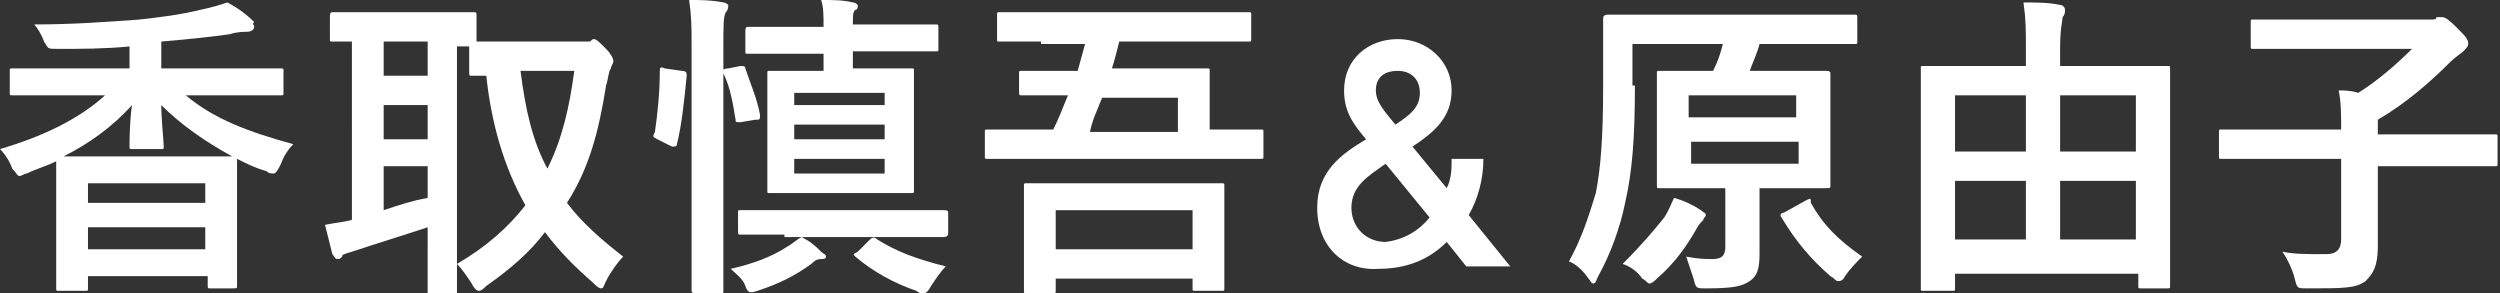 <?xml version="1.0" encoding="utf-8"?>
<!-- Generator: Adobe Illustrator 22.0.1, SVG Export Plug-In . SVG Version: 6.00 Build 0)  -->
<svg version="1.1" id="レイヤー_1" xmlns="http://www.w3.org/2000/svg" xmlns:xlink="http://www.w3.org/1999/xlink" x="0px"
	 y="0px" width="102.3px" height="12px" viewBox="0 0 102.3 12" style="enable-background:new 0 0 102.3 12;" xml:space="preserve">
<rect x="0" y="0" width="102.3" height="12" fill="#333333" stroke="none"/>
<style type="text/css">
	.st0{fill:none;}
	.st1{fill:#FFFFFF;}
</style>
<rect x="0.1" class="st0" width="102" height="12"/>
<g id="_x3C_グループ_x3E_香取">
	<path class="st1" d="M2.2,3.9c-1.2,0-1.6,0-1.7,0c-0.1,0-0.1,0-0.1-0.1V2.9c0-0.1,0-0.1,0.1-0.1c0.1,0,0.5,0,1.7,0h3.1V1.9
		C4.3,2,3.3,2,2.4,2C1.9,2,2,2,1.8,1.7C1.7,1.4,1.5,1.1,1.4,1c1.6,0,2.9-0.1,4.3-0.2c0.9-0.1,1.7-0.2,2.5-0.4
		c0.5-0.1,0.8-0.2,1.1-0.3c0.4,0.2,0.8,0.5,1.1,0.8C10.3,1,10.4,1,10.4,1.1c0,0.1-0.1,0.2-0.3,0.2c-0.1,0-0.4,0-0.7,0.1
		C8.7,1.5,7.8,1.6,6.6,1.7v1.1h3.2c1.2,0,1.6,0,1.7,0c0.1,0,0.1,0,0.1,0.1v0.9c0,0.1,0,0.1-0.1,0.1c-0.1,0-0.5,0-1.7,0H7.6
		c1.2,1,2.6,1.5,4.4,2c-0.2,0.2-0.4,0.5-0.5,0.8c-0.1,0.2-0.2,0.4-0.3,0.4c-0.1,0-0.2,0-0.3-0.1c-0.4-0.1-0.8-0.3-1.2-0.5v0
		c0,0.1,0,0.5,0,1.4v1.4c0,1.9,0,2.3,0,2.4c0,0.1,0,0.1-0.2,0.1H8.6c-0.1,0-0.1,0-0.1-0.1v-0.4H3.6v0.5c0,0.1,0,0.1-0.1,0.1H2.4
		c-0.1,0-0.1,0-0.1-0.1c0-0.1,0-0.5,0-2.4V8.2c0-1.1,0-1.5,0-1.6C1.9,6.8,1.5,6.9,1.1,7.1C1,7.1,0.9,7.2,0.8,7.2
		c-0.1,0-0.1-0.1-0.3-0.3C0.4,6.6,0.2,6.3,0,6.1c1.7-0.5,3.2-1.2,4.3-2.2H2.2z M5.4,6.1c-0.1,0-0.1,0-0.1-0.1c0-0.2,0-1,0.1-1.7
		C4.6,5.2,3.6,5.9,2.6,6.4c0.2,0,0.7,0,1.6,0h3.7c1,0,1.5,0,1.6,0C8.4,5.8,7.4,5.1,6.6,4.3c0,0.6,0.1,1.5,0.1,1.7
		c0,0.1,0,0.1-0.1,0.1H5.4z M3.6,8.3h4.8V7.5H3.6V8.3z M8.4,10.3V9.3H3.6v0.9H8.4z"/>
	<path class="st1" d="M23.8,1.7c0.2,0,0.3,0,0.3,0c0.1,0,0.1-0.1,0.2-0.1c0.1,0,0.2,0.1,0.5,0.4c0.2,0.2,0.3,0.4,0.3,0.5
		c0,0.1-0.1,0.2-0.1,0.3c-0.1,0.1-0.1,0.4-0.2,0.7c-0.3,1.9-0.7,3.4-1.6,4.8c0.6,0.8,1.4,1.5,2.3,2.2c-0.2,0.2-0.5,0.6-0.7,1
		c-0.1,0.2-0.1,0.3-0.2,0.3c-0.1,0-0.2-0.1-0.3-0.2c-0.8-0.7-1.4-1.3-2-2.1c-0.6,0.8-1.4,1.5-2.4,2.2c-0.1,0.1-0.2,0.2-0.3,0.2
		c-0.1,0-0.2-0.1-0.3-0.3c-0.2-0.3-0.4-0.6-0.6-0.8c1.2-0.7,2.1-1.5,2.8-2.4c-0.9-1.6-1.4-3.4-1.6-5.3c-0.4,0-0.6,0-0.6,0
		c-0.1,0-0.1,0-0.1-0.2v-1h-0.5v8.7c0,0.9,0,1.3,0,1.4c0,0.1,0,0.1-0.1,0.1h-1c-0.1,0-0.1,0-0.1-0.1c0-0.1,0-0.5,0-1.4V9.3
		c-0.9,0.3-2.2,0.7-3.1,1c-0.3,0.1-0.4,0.1-0.4,0.2c-0.1,0.1-0.1,0.1-0.2,0.1s-0.1-0.1-0.2-0.2c-0.1-0.4-0.2-0.8-0.3-1.2
		c0.5-0.1,0.7-0.1,1.1-0.2V1.7c-0.5,0-0.8,0-0.8,0c-0.1,0-0.1,0-0.1-0.1V0.7c0-0.1,0-0.2,0.1-0.2c0.1,0,0.5,0,1.6,0h2.6
		c1.1,0,1.5,0,1.6,0c0.1,0,0.1,0,0.1,0.2v1c0.2,0,0.6,0,1.3,0H23.8z M17.5,3.1V1.7h-1.8v1.4H17.5z M17.5,5.6V4.3h-1.8v1.4H17.5z
		 M17.5,6.8h-1.8v1.8c0.6-0.2,1.2-0.4,1.8-0.5V6.8z M21.3,2.9c0.2,1.6,0.5,2.9,1.1,4c0.6-1.2,0.9-2.5,1.1-4H21.3z"/>
	<path class="st1" d="M27.9,2.9c0.2,0,0.2,0.1,0.2,0.2c-0.1,1-0.2,2-0.4,2.8c0,0.1-0.1,0.1-0.2,0.1l-0.6-0.3
		c-0.2-0.1-0.2-0.1-0.1-0.3C26.9,4.7,27,3.8,27,2.9c0-0.1,0-0.2,0.2-0.1L27.9,2.9z M28.3,2c0-0.9,0-1.3-0.1-2c0.5,0,0.9,0,1.4,0.1
		c0.1,0,0.2,0.1,0.2,0.1c0,0.1,0,0.2-0.1,0.3C29.6,0.7,29.6,1,29.6,2v7.6c0,1.5,0,2.2,0,2.3c0,0.1,0,0.1-0.1,0.1h-1
		c-0.1,0-0.2,0-0.2-0.1c0-0.1,0-0.8,0-2.3V2z M30.3,2.7c0.1,0,0.2,0,0.2,0.1c0.2,0.6,0.5,1.3,0.6,1.9c0,0.2,0,0.2-0.2,0.2l-0.6,0.1
		c-0.2,0-0.2,0-0.2-0.1c-0.1-0.6-0.2-1.3-0.5-1.9c-0.1-0.1,0-0.2,0.2-0.2L30.3,2.7z M33.6,10.3c0.1,0.1,0.2,0.1,0.2,0.2
		c0,0.1-0.1,0.1-0.2,0.1c-0.2,0-0.3,0.1-0.4,0.2c-0.7,0.5-1.3,0.8-2.2,1.1c-0.3,0.1-0.4,0.1-0.5-0.2c-0.1-0.3-0.4-0.5-0.6-0.7
		c0.9-0.2,1.7-0.5,2.3-0.9c0.2-0.1,0.4-0.3,0.6-0.4C33.2,9.9,33.4,10.1,33.6,10.3z M32.1,9.6c-1.3,0-1.7,0-1.8,0
		c-0.1,0-0.1,0-0.1-0.2V8.7c0-0.1,0-0.1,0.1-0.1c0.1,0,0.5,0,1.8,0h4.7c1.3,0,1.7,0,1.8,0c0.1,0,0.2,0,0.2,0.1v0.8
		c0,0.1,0,0.2-0.2,0.2c-0.1,0-0.5,0-1.8,0H32.1z M32.4,2.2c-1.3,0-1.7,0-1.8,0c-0.1,0-0.1,0-0.1-0.1V1.3c0-0.1,0-0.2,0.1-0.2
		c0.1,0,0.5,0,1.8,0h1.3c0-0.5,0-0.8-0.1-1.1c0.5,0,0.9,0,1.3,0.1c0.1,0,0.2,0.1,0.2,0.1c0,0.1,0,0.2-0.1,0.2
		c-0.1,0.1-0.1,0.2-0.1,0.6h1.6c1.3,0,1.7,0,1.8,0c0.1,0,0.1,0,0.1,0.2v0.8c0,0.1,0,0.1-0.1,0.1c-0.1,0-0.5,0-1.8,0h-1.6v0.7h0.8
		c1.2,0,1.5,0,1.6,0c0.1,0,0.1,0,0.1,0.1c0,0.1,0,0.4,0,1.3v2.4c0,0.8,0,1.2,0,1.2c0,0.1,0,0.1-0.1,0.1c-0.1,0-0.5,0-1.6,0h-2.6
		c-1.1,0-1.5,0-1.6,0c-0.1,0-0.1,0-0.1-0.1c0-0.1,0-0.4,0-1.2V4.3c0-0.8,0-1.2,0-1.3c0-0.1,0-0.1,0.1-0.1c0.1,0,0.5,0,1.6,0h0.6V2.2
		H32.4z M32.5,4.3h3.7V3.8h-3.7V4.3z M36.2,5.7V5.1h-3.7v0.6H36.2z M36.2,6.5h-3.7v0.6h3.7V6.5z M35.6,9.8c0.1-0.1,0.2-0.1,0.3,0
		c0.8,0.5,1.6,0.8,2.8,1.1c-0.2,0.2-0.4,0.5-0.6,0.8c-0.1,0.2-0.2,0.3-0.3,0.3c-0.1,0-0.2,0-0.3-0.1c-0.9-0.3-1.8-0.8-2.5-1.4
		c-0.1-0.1-0.1-0.1,0.1-0.2L35.6,9.8z"/>
	<path class="st1" d="M42.6,1.7c-1.2,0-1.7,0-1.7,0c-0.1,0-0.1,0-0.1-0.1v-1c0-0.1,0-0.1,0.1-0.1c0.1,0,0.5,0,1.7,0h6.8
		c1.2,0,1.7,0,1.7,0c0.1,0,0.1,0,0.1,0.1v1c0,0.1,0,0.1-0.1,0.1c-0.1,0-0.5,0-1.7,0h-3.6c-0.1,0.4-0.2,0.8-0.3,1.1h2.1
		c1.3,0,1.7,0,1.8,0c0.1,0,0.1,0,0.1,0.1c0,0.1,0,0.3,0,0.9v1.5H50c1.2,0,1.5,0,1.6,0c0.1,0,0.1,0,0.1,0.1v1c0,0.1,0,0.1-0.1,0.1
		c-0.1,0-0.5,0-1.6,0H42c-1.1,0-1.5,0-1.6,0c-0.1,0-0.1,0-0.1-0.1v-1c0-0.1,0-0.1,0.1-0.1c0.1,0,0.5,0,1.6,0h1.1
		c0.2-0.4,0.4-0.9,0.6-1.4h-0.1c-1.3,0-1.7,0-1.8,0c-0.1,0-0.1,0-0.1-0.2V3c0-0.1,0-0.1,0.1-0.1c0.1,0,0.5,0,1.8,0h0.5l0.3-1.1H42.6
		z M42,12c-0.1,0-0.1,0-0.1-0.1c0-0.1,0-0.4,0-2V8.9c0-0.9,0-1.2,0-1.3c0-0.1,0-0.1,0.1-0.1c0.1,0,0.5,0,1.8,0h4.4
		c1.3,0,1.7,0,1.8,0c0.1,0,0.1,0,0.1,0.1c0,0.1,0,0.4,0,1.1v1.1c0,1.6,0,1.9,0,2c0,0.1,0,0.1-0.1,0.1h-1.1c-0.1,0-0.1,0-0.1-0.1
		v-0.4h-5.6v0.5c0,0.1,0,0.1-0.2,0.1H42z M43.2,10.2h5.6V8.6h-5.6V10.2z M45.1,4c-0.2,0.5-0.4,0.9-0.5,1.4h3.6V4H45.1z"/>
	<path class="st1" d="M53.9,8.5c0-1.5,1-2.2,2-2.8C55.3,5,55,4.5,55,3.7c0-1.3,1-2.1,2.2-2.1s2.2,0.9,2.2,2.1c0,1.1-0.7,1.7-1.6,2.3
		l1.4,1.7c0.2-0.4,0.2-0.8,0.2-1.2h1.3c0,0.8-0.2,1.6-0.6,2.3l1.7,2.1h-1.8l-0.8-1c-0.7,0.7-1.6,1.1-2.8,1.1
		C55,11.1,53.9,10.1,53.9,8.5z M58.5,8.9l-1.8-2.2c-0.7,0.5-1.4,0.9-1.4,1.8c0,0.8,0.6,1.4,1.4,1.4C57.5,9.8,58.1,9.4,58.5,8.9z
		 M56.3,3.7c0,0.5,0.4,0.9,0.8,1.4c0.6-0.4,1-0.7,1-1.3c0-0.6-0.4-0.9-0.9-0.9C56.6,2.9,56.3,3.2,56.3,3.7z"/>
	<path class="st1" d="M66.9,3.5c0,2.1-0.1,3.5-0.4,4.8c-0.2,1-0.6,2.1-1.1,3c-0.1,0.2-0.1,0.3-0.2,0.3c-0.1,0-0.1-0.1-0.2-0.2
		c-0.2-0.3-0.5-0.6-0.8-0.7c0.5-0.9,0.8-1.8,1.1-2.8c0.2-1,0.3-2.3,0.3-4.3c0-1.8,0-2.7,0-2.8c0-0.1,0-0.2,0.2-0.2
		c0.1,0,0.5,0,1.7,0h6.7c1.2,0,1.7,0,1.7,0c0.1,0,0.1,0,0.1,0.2v0.9c0,0.1,0,0.1-0.1,0.1c-0.1,0-0.5,0-1.7,0H72
		c-0.1,0.4-0.3,0.8-0.4,1.1H73c1.2,0,1.7,0,1.7,0c0.1,0,0.2,0,0.2,0.1c0,0.1,0,0.4,0,1.3v2.1c0,0.8,0,1.2,0,1.2c0,0.1,0,0.1-0.2,0.1
		c-0.1,0-0.5,0-1.7,0h-1v1.1c0,0.6,0,1.1,0,1.6c0,0.6-0.1,0.9-0.4,1.1c-0.3,0.2-0.6,0.3-1.8,0.3c-0.4,0-0.4,0-0.5-0.4
		c-0.1-0.3-0.2-0.6-0.3-0.9c0.5,0.1,0.8,0.1,1.1,0.1c0.4,0,0.5-0.2,0.5-0.5V7.7h-1c-1.2,0-1.6,0-1.7,0c-0.1,0-0.1,0-0.1-0.1
		c0-0.1,0-0.4,0-1.2V4.3c0-0.8,0-1.2,0-1.3c0-0.1,0-0.1,0.1-0.1c0.1,0,0.5,0,1.7,0h0.5c0.2-0.4,0.3-0.7,0.4-1.1h-3.7V3.5z M68.1,8.9
		c0.2-0.3,0.3-0.6,0.4-0.8c0.4,0.1,0.8,0.3,1.1,0.5c0.1,0.1,0.2,0.1,0.2,0.2c0,0.1-0.1,0.1-0.1,0.2c-0.1,0.1-0.2,0.2-0.3,0.4
		c-0.4,0.7-0.9,1.4-1.6,2c-0.1,0.1-0.2,0.2-0.3,0.2c-0.1,0-0.1-0.1-0.3-0.2c-0.2-0.3-0.5-0.5-0.8-0.6C67.2,10,67.7,9.4,68.1,8.9z
		 M69.1,4.8h4.4V3.9h-4.4V4.8z M73.6,5.8h-4.4v0.9h4.4V5.8z M73.9,8.2c0.2-0.1,0.2-0.1,0.2,0.1c0.5,0.9,1.1,1.5,2.1,2.2
		c-0.2,0.2-0.5,0.5-0.7,0.8c-0.1,0.2-0.2,0.2-0.3,0.2c-0.1,0-0.1-0.1-0.3-0.2c-0.8-0.7-1.4-1.4-2-2.4c-0.1-0.1,0-0.2,0.1-0.2
		L73.9,8.2z"/>
	<path class="st1" d="M78.7,11.9c-0.1,0-0.1,0-0.1-0.1c0-0.1,0-0.7,0-3.8V5.7c0-2.2,0-2.8,0-2.9c0-0.1,0-0.1,0.1-0.1
		c0.1,0,0.5,0,1.8,0h2.4V2c0-0.8,0-1.2-0.1-1.9c0.5,0,1,0,1.5,0.1c0.1,0,0.2,0.1,0.2,0.2c0,0.1,0,0.2-0.1,0.3c0,0.2-0.1,0.4-0.1,1.3
		v0.7h2.6c1.2,0,1.7,0,1.8,0c0.1,0,0.1,0,0.1,0.1c0,0.1,0,0.7,0,2.6v2.5c0,3.1,0,3.7,0,3.8c0,0.1,0,0.1-0.1,0.1h-1.1
		c-0.1,0-0.1,0-0.1-0.1v-0.5H80v0.6c0,0.1,0,0.1-0.1,0.1H78.7z M80,6.2h2.9V3.9H80V6.2z M82.9,9.9V7.4H80v2.4H82.9z M84.3,3.9v2.3
		h3.1V3.9H84.3z M87.4,9.9V7.4h-3.1v2.4H87.4z"/>
	<path class="st1" d="M92.5,6.5c-1.2,0-1.6,0-1.6,0c-0.1,0-0.1,0-0.1-0.1V5.4c0-0.1,0-0.1,0.1-0.1c0.1,0,0.5,0,1.6,0h3.3
		c0-0.6,0-1.1-0.1-1.6c0.2,0,0.5,0,0.8,0.1c0.8-0.5,1.6-1.2,2.2-1.8H94c-1.3,0-1.7,0-1.8,0c-0.1,0-0.1,0-0.1-0.1v-1
		c0-0.1,0-0.1,0.1-0.1c0.1,0,0.5,0,1.8,0h5.5c0.1,0,0.2,0,0.2-0.1c0,0,0.1,0,0.2,0c0.1,0,0.2,0,0.6,0.4c0.4,0.4,0.5,0.5,0.5,0.7
		c0,0.1-0.1,0.2-0.2,0.3c-0.1,0.1-0.3,0.2-0.6,0.5c-0.7,0.7-1.7,1.6-2.9,2.3v0.6h3.2c1.2,0,1.6,0,1.6,0c0.1,0,0.1,0,0.1,0.1v1.1
		c0,0.1,0,0.1-0.1,0.1c-0.1,0-0.5,0-1.6,0h-3.2V8c0,0.9,0,1.6,0,2.1c0,0.8-0.2,1.1-0.5,1.4c-0.4,0.3-0.9,0.3-2.4,0.3
		c-0.4,0-0.4,0-0.5-0.4c-0.1-0.4-0.3-0.8-0.5-1.1c0.5,0.1,0.9,0.1,1.8,0.1c0.4,0,0.6-0.2,0.6-0.6V6.5H92.5z"/>
</g>
</svg>
